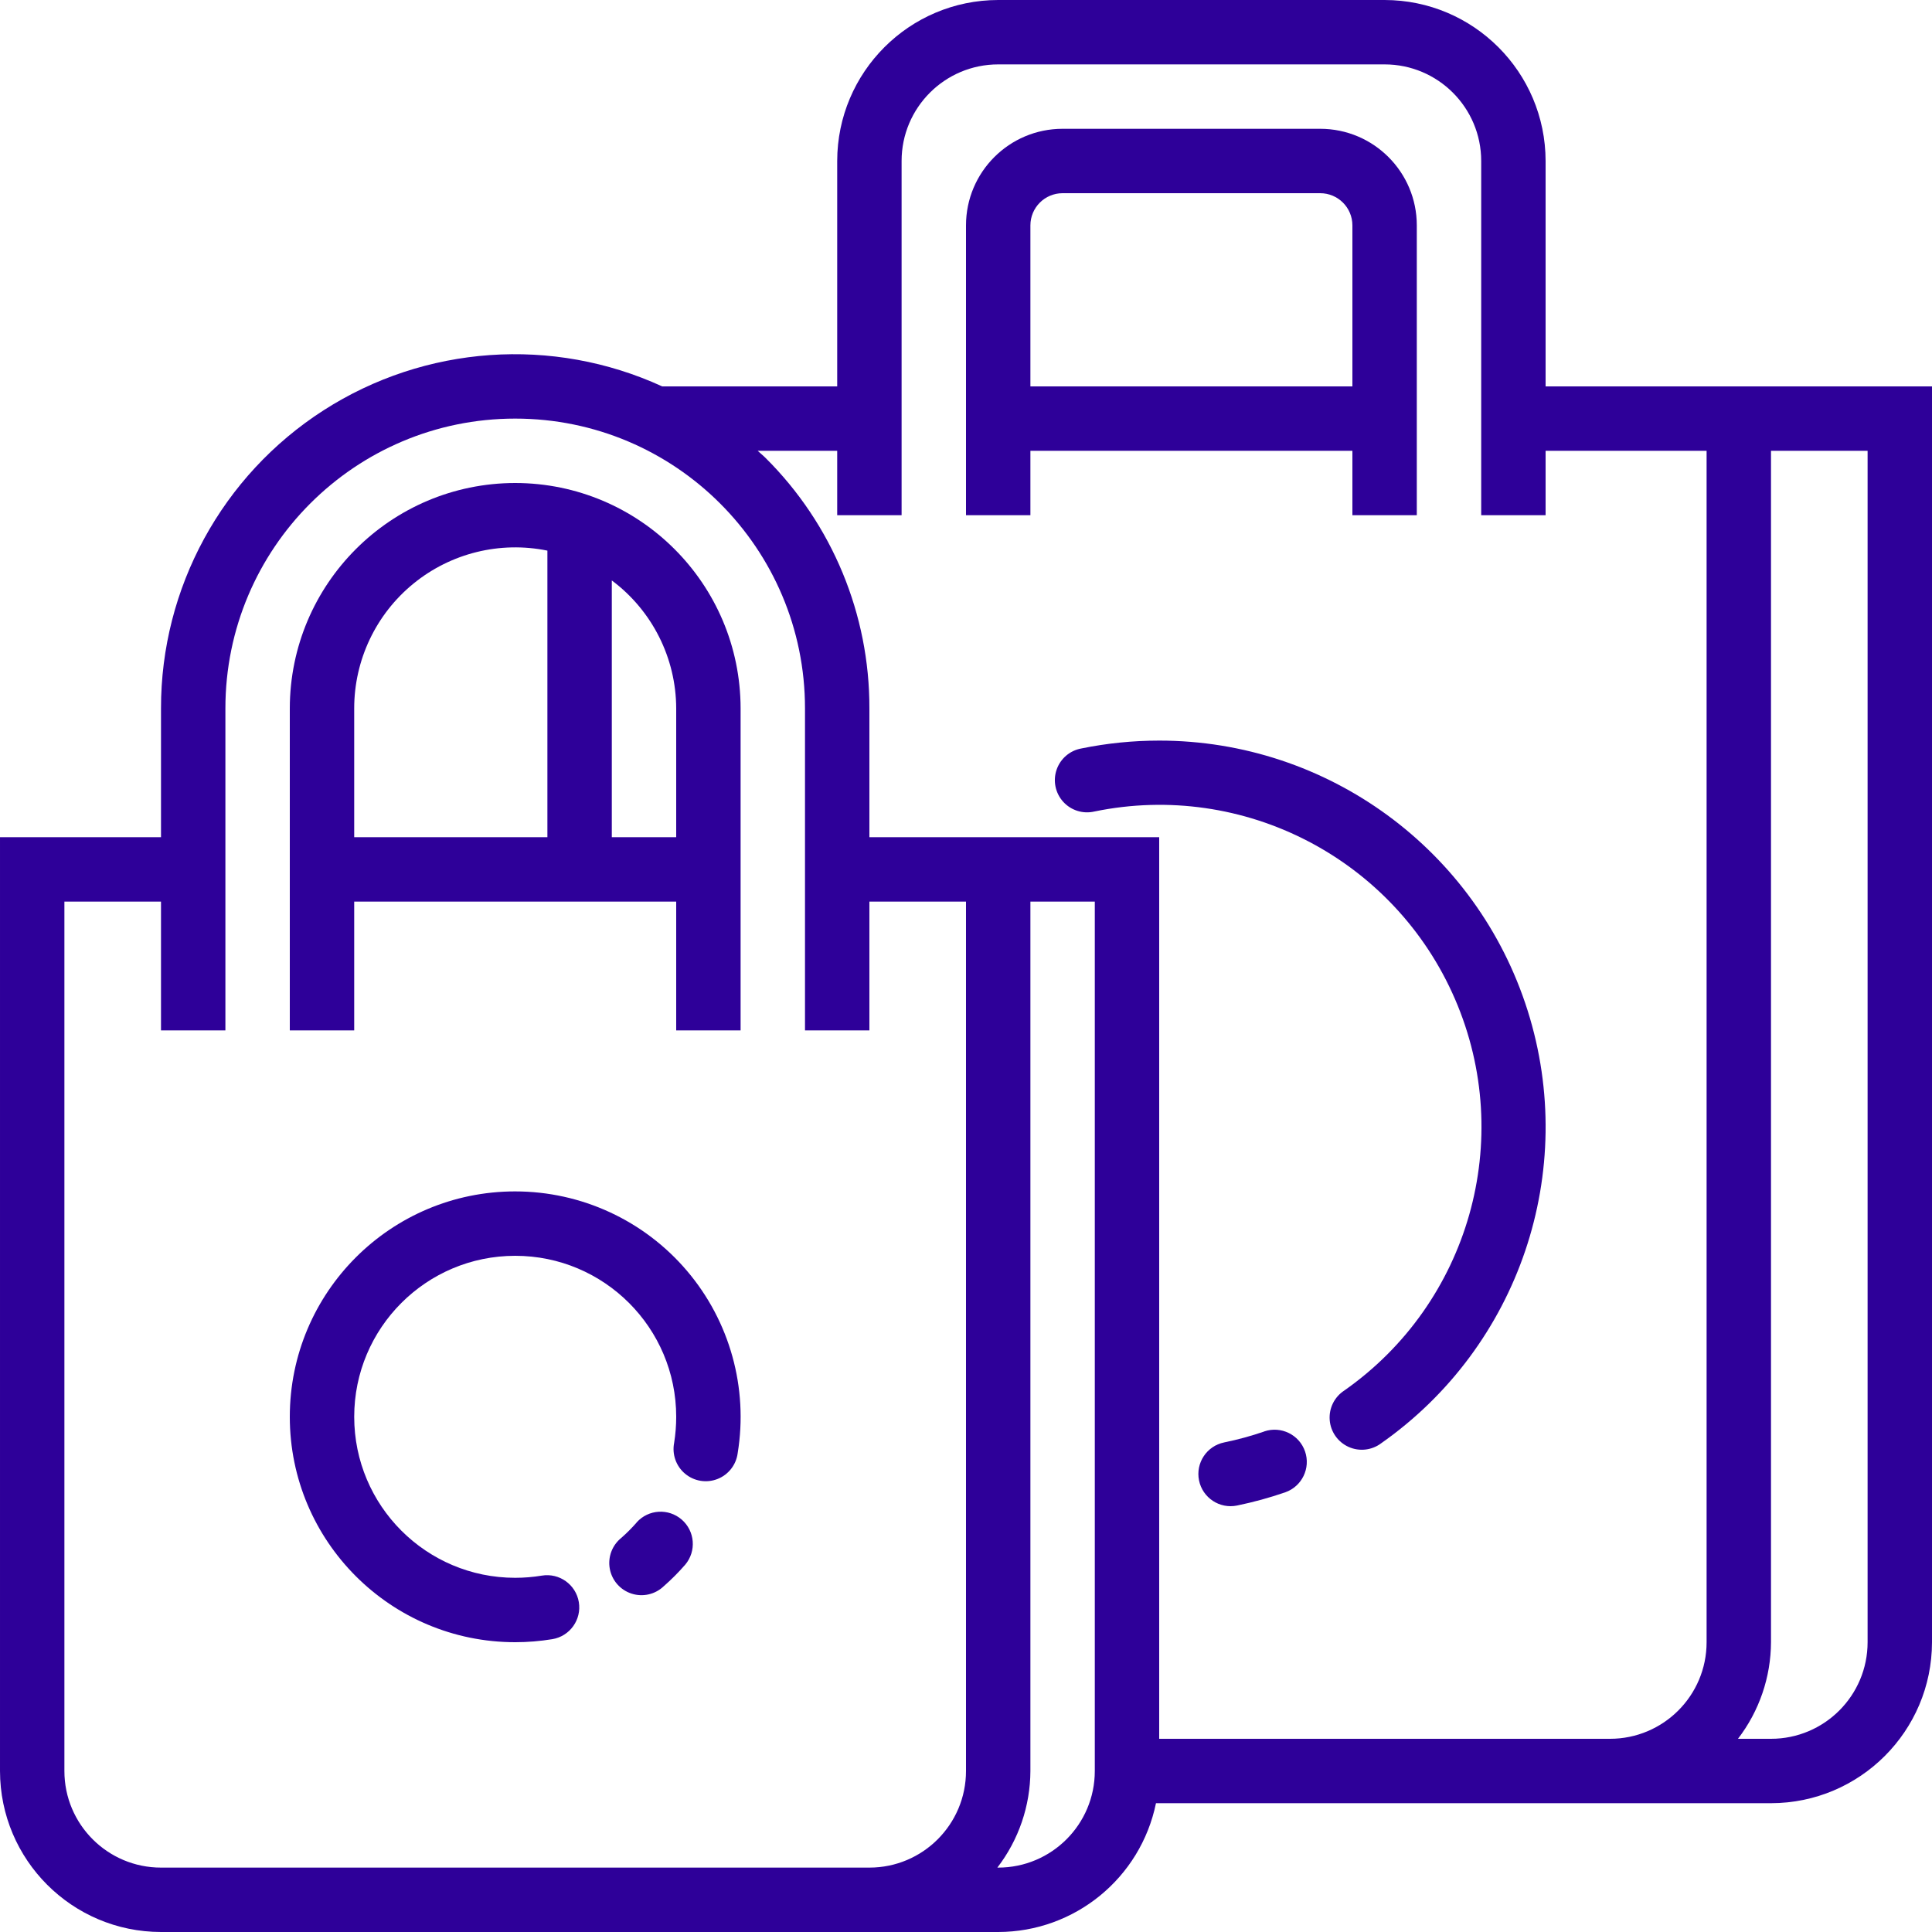 <!-- icon666.com - MILLIONS OF FREE VECTOR ICONS --><svg viewBox="0 0 480 480" xmlns="http://www.w3.org/2000/svg"><path d="m128 120c-30.914.035-55.965 25.086-56 56v80h16v-32h80v32h16v-80c-.035-30.914-25.086-55.965-56-56zm-40 56c-.004-12.012 5.395-23.391 14.699-30.988 9.305-7.602 21.531-10.613 33.301-8.211v71.199h-48zm80 32h-16v-63.793c10.035 7.492 15.965 19.27 16 31.793zm0 0" fill="#000000" style="fill: rgb(46, 0, 153);"></path><path d="m336 112v16h16v-72c0-13.254-10.746-24-24-24h-64c-13.254 0-24 10.746-24 24v72h16v-16zm-72-64h64c4.418 0 8 3.582 8 8v40h-80v-40c0-4.418 3.582-8 8-8zm0 0" fill="#000000" style="fill: rgb(46, 0, 153);"></path><path d="m384 96v-56c-.027-22.082-17.918-39.973-40-40h-96c-22.082.027-39.973 17.918-40 40v56h-43.48c-27.227-12.484-58.938-10.242-84.137 5.945-25.199 16.191-40.422 44.102-40.383 74.055v32h-40v232c.027 22.082 17.918 39.973 40 40h208c19-.023 35.371-13.387 39.199-32h152.801c22.082-.027 39.973-17.918 40-40v-312zm-344 368c-13.254 0-24-10.746-24-24v-216h24v32h16v-80c0-39.766 32.234-72 72-72s72 32.234 72 72v80h16v-32h24v216c0 13.254-10.746 24-24 24zm232-24c0 13.254-10.746 24-24 24h-.207c5.293-6.883 8.176-15.316 8.207-24v-216h16zm16-8v-224h-72v-32c.059-23.352-9.227-45.754-25.785-62.215-.629-.633-1.32-1.176-1.969-1.785h19.754v16h16v-88c0-13.254 10.746-24 24-24h96c13.254 0 24 10.746 24 24v88h16v-16h40v296c0 13.254-10.746 24-24 24zm176-24c0 13.254-10.746 24-24 24h-8.207c5.293-6.883 8.176-15.316 8.207-24v-296h24zm0 0" fill="#000000" style="fill: rgb(46, 0, 153);"></path><path d="m314.145 355.633c-3.273 1.129-6.617 2.043-10.008 2.734-4.332.883-7.125 5.109-6.242 9.441.887 4.328 5.113 7.125 9.441 6.238 4.066-.836 8.078-1.934 12-3.293 4.145-1.469 6.332-6.004 4.895-10.16-1.441-4.156-5.961-6.371-10.125-4.961zm0 0" fill="#000000" style="fill: rgb(46, 0, 153);"></path><path d="m288 184c-6.496 0-12.973.652-19.336 1.953-2.859.512-5.215 2.531-6.156 5.281-.941 2.746-.32 5.785 1.621 7.945 1.945 2.156 4.906 3.094 7.734 2.445 37.164-7.684 74.613 11.801 89.648 46.645 15.039 34.844 3.527 75.457-27.559 97.227-2.445 1.602-3.82 4.406-3.59 7.316.227 2.914 2.027 5.469 4.688 6.668 2.664 1.199 5.77.852 8.102-.906 34.277-24.059 49.004-67.562 36.387-107.492-12.613-39.934-49.66-67.082-91.539-67.082zm0 0" fill="#000000" style="fill: rgb(46, 0, 153);"></path><path d="m128 296c-30.93 0-56 25.07-56 56s25.07 56 56 56c3.086 0 6.168-.254 9.215-.754 4.363-.719 7.312-4.836 6.594-9.199-.723-4.359-4.84-7.312-9.199-6.59-2.184.359-4.395.543-6.609.543-22.09 0-40-17.91-40-40s17.91-40 40-40 40 17.91 40 40c0 2.164-.172 4.324-.512 6.465-.562 2.863.48 5.809 2.723 7.68 2.242 1.871 5.324 2.375 8.043 1.309 2.719-1.062 4.645-3.523 5.02-6.422 2.648-16.215-1.957-32.777-12.598-45.297s-26.246-19.734-42.676-19.734zm0 0" fill="#000000" style="fill: rgb(46, 0, 153);"></path><path d="m158.176 378.258c-1.188 1.359-2.465 2.641-3.824 3.832-2.289 1.844-3.383 4.797-2.848 7.688.539 2.895 2.617 5.258 5.418 6.156 2.801.902 5.867.191 7.988-1.844 1.902-1.668 3.688-3.461 5.348-5.371 2.801-3.344 2.41-8.32-.887-11.18-3.297-2.863-8.277-2.555-11.195.691zm0 0" fill="#000000" style="fill: rgb(46, 0, 153);"></path></svg>
